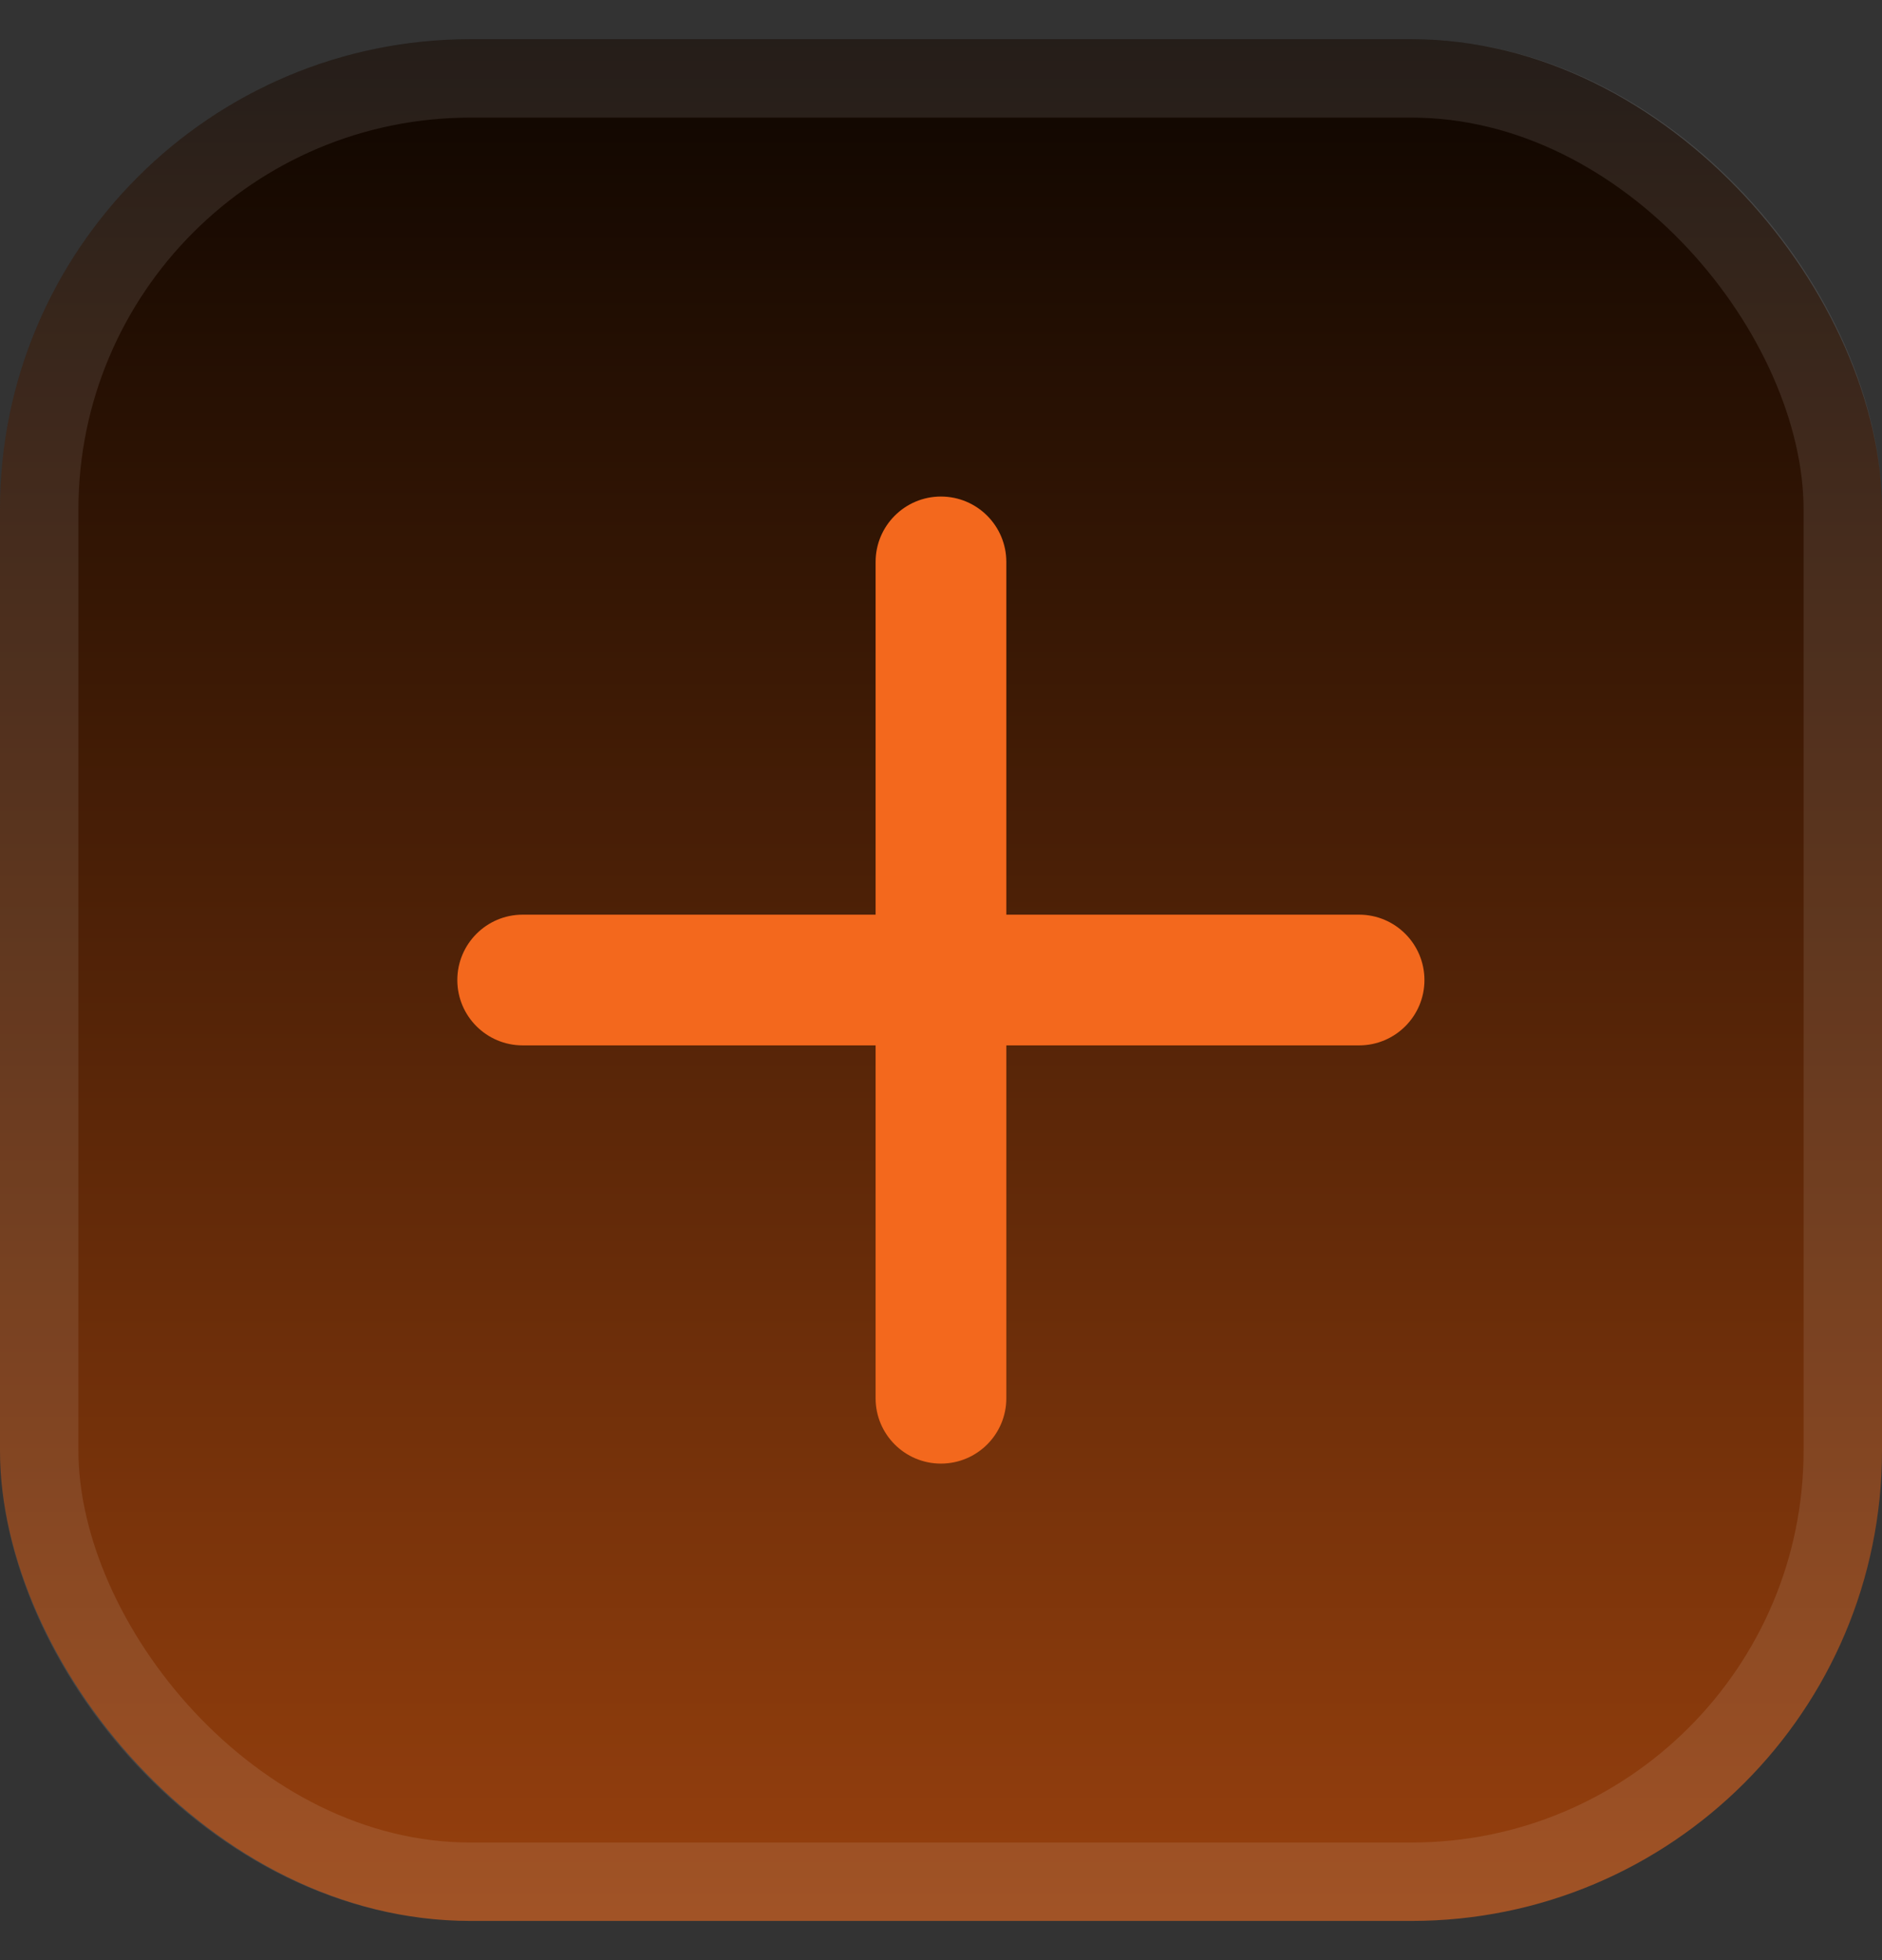 <svg width="24" height="25" viewBox="0 0 24 25" fill="none" xmlns="http://www.w3.org/2000/svg">
<rect x="0" y="0" width="24" height="25" fill="#333333" stroke="none"/>
<rect y="0.5" width="24" height="24" rx="6" fill="url(#paint0_linear_86764_64187)"/>
<rect x="0.5" y="1" width="23" height="23" rx="5.5" stroke="white" stroke-opacity="0.1"/>
<path fill-rule="evenodd" clip-rule="evenodd" d="M11.999 6.333C12.46 6.333 12.833 6.707 12.833 7.167V17.834C12.833 18.294 12.46 18.667 11.999 18.667C11.539 18.667 11.166 18.294 11.166 17.834V7.167C11.166 6.707 11.539 6.333 11.999 6.333Z" fill="#F3681D"/>
<path fill-rule="evenodd" clip-rule="evenodd" d="M5.832 12.5C5.832 12.04 6.205 11.666 6.665 11.666H17.332C17.792 11.666 18.165 12.04 18.165 12.5C18.165 12.96 17.792 13.333 17.332 13.333H6.665C6.205 13.333 5.832 12.96 5.832 12.5Z" fill="#F3681D"/>
<defs>
<linearGradient id="paint0_linear_86764_64187" x1="12" y1="-3.81827e-08" x2="12" y2="41" gradientUnits="userSpaceOnUse">
<stop stop-color="#0A0400"/>
<stop offset="1" stop-color="#F76917"/>
</linearGradient>
</defs>
</svg>
